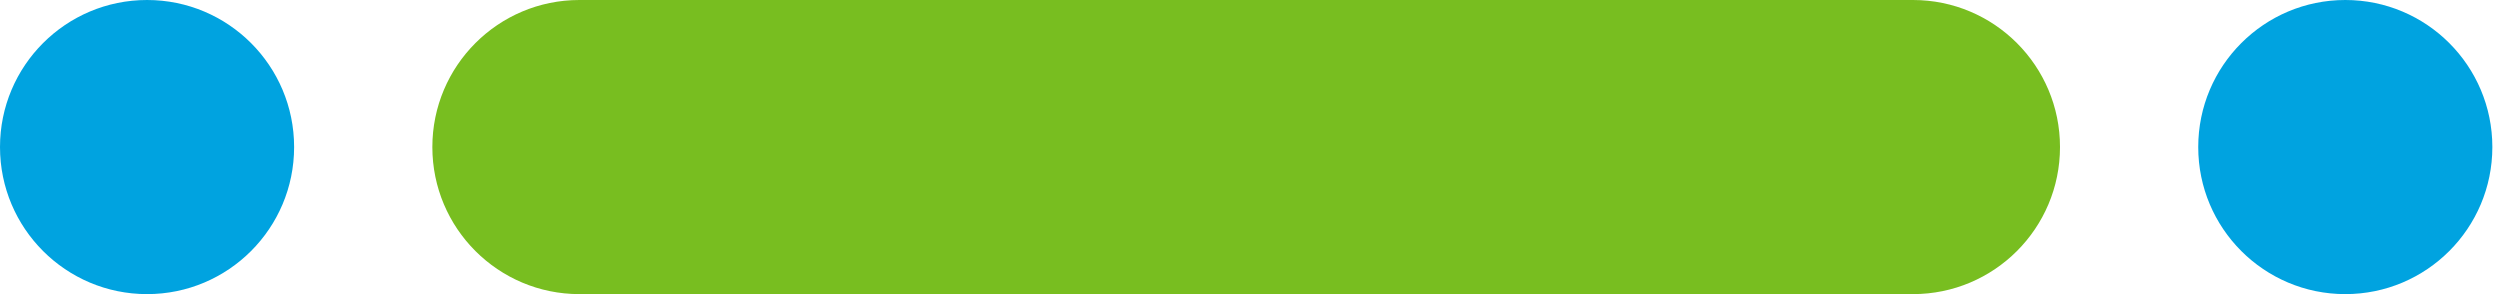 <svg xmlns="http://www.w3.org/2000/svg" width="85" height="10" viewBox="0 0 85 10" fill="none"><g clip-path="url(#clip0_74_2)"><path d="M5 10C7.761 10 10 7.761 10 5C10 2.239 7.761 0 5 0C2.239 0 0 2.239 0 5C0 7.761 2.239 10 5 10Z" fill="#00A3E0"></path><path d="M79.74 10C82.501 10 84.74 7.761 84.74 5C84.74 2.239 82.501 0 79.74 0C76.979 0 74.74 2.239 74.74 5C74.74 7.761 76.979 10 79.74 10Z" fill="#00A3E0"></path><path d="M65.04 0H19.7C16.939 0 14.7 2.239 14.7 5C14.7 7.761 16.939 10 19.7 10H65.04C67.801 10 70.04 7.761 70.04 5C70.04 2.239 67.801 0 65.04 0Z" fill="#78BE20"></path></g><defs><clipPath id="clip0_74_2"><rect width="84.74" height="10" fill="white"></rect></clipPath></defs></svg>
